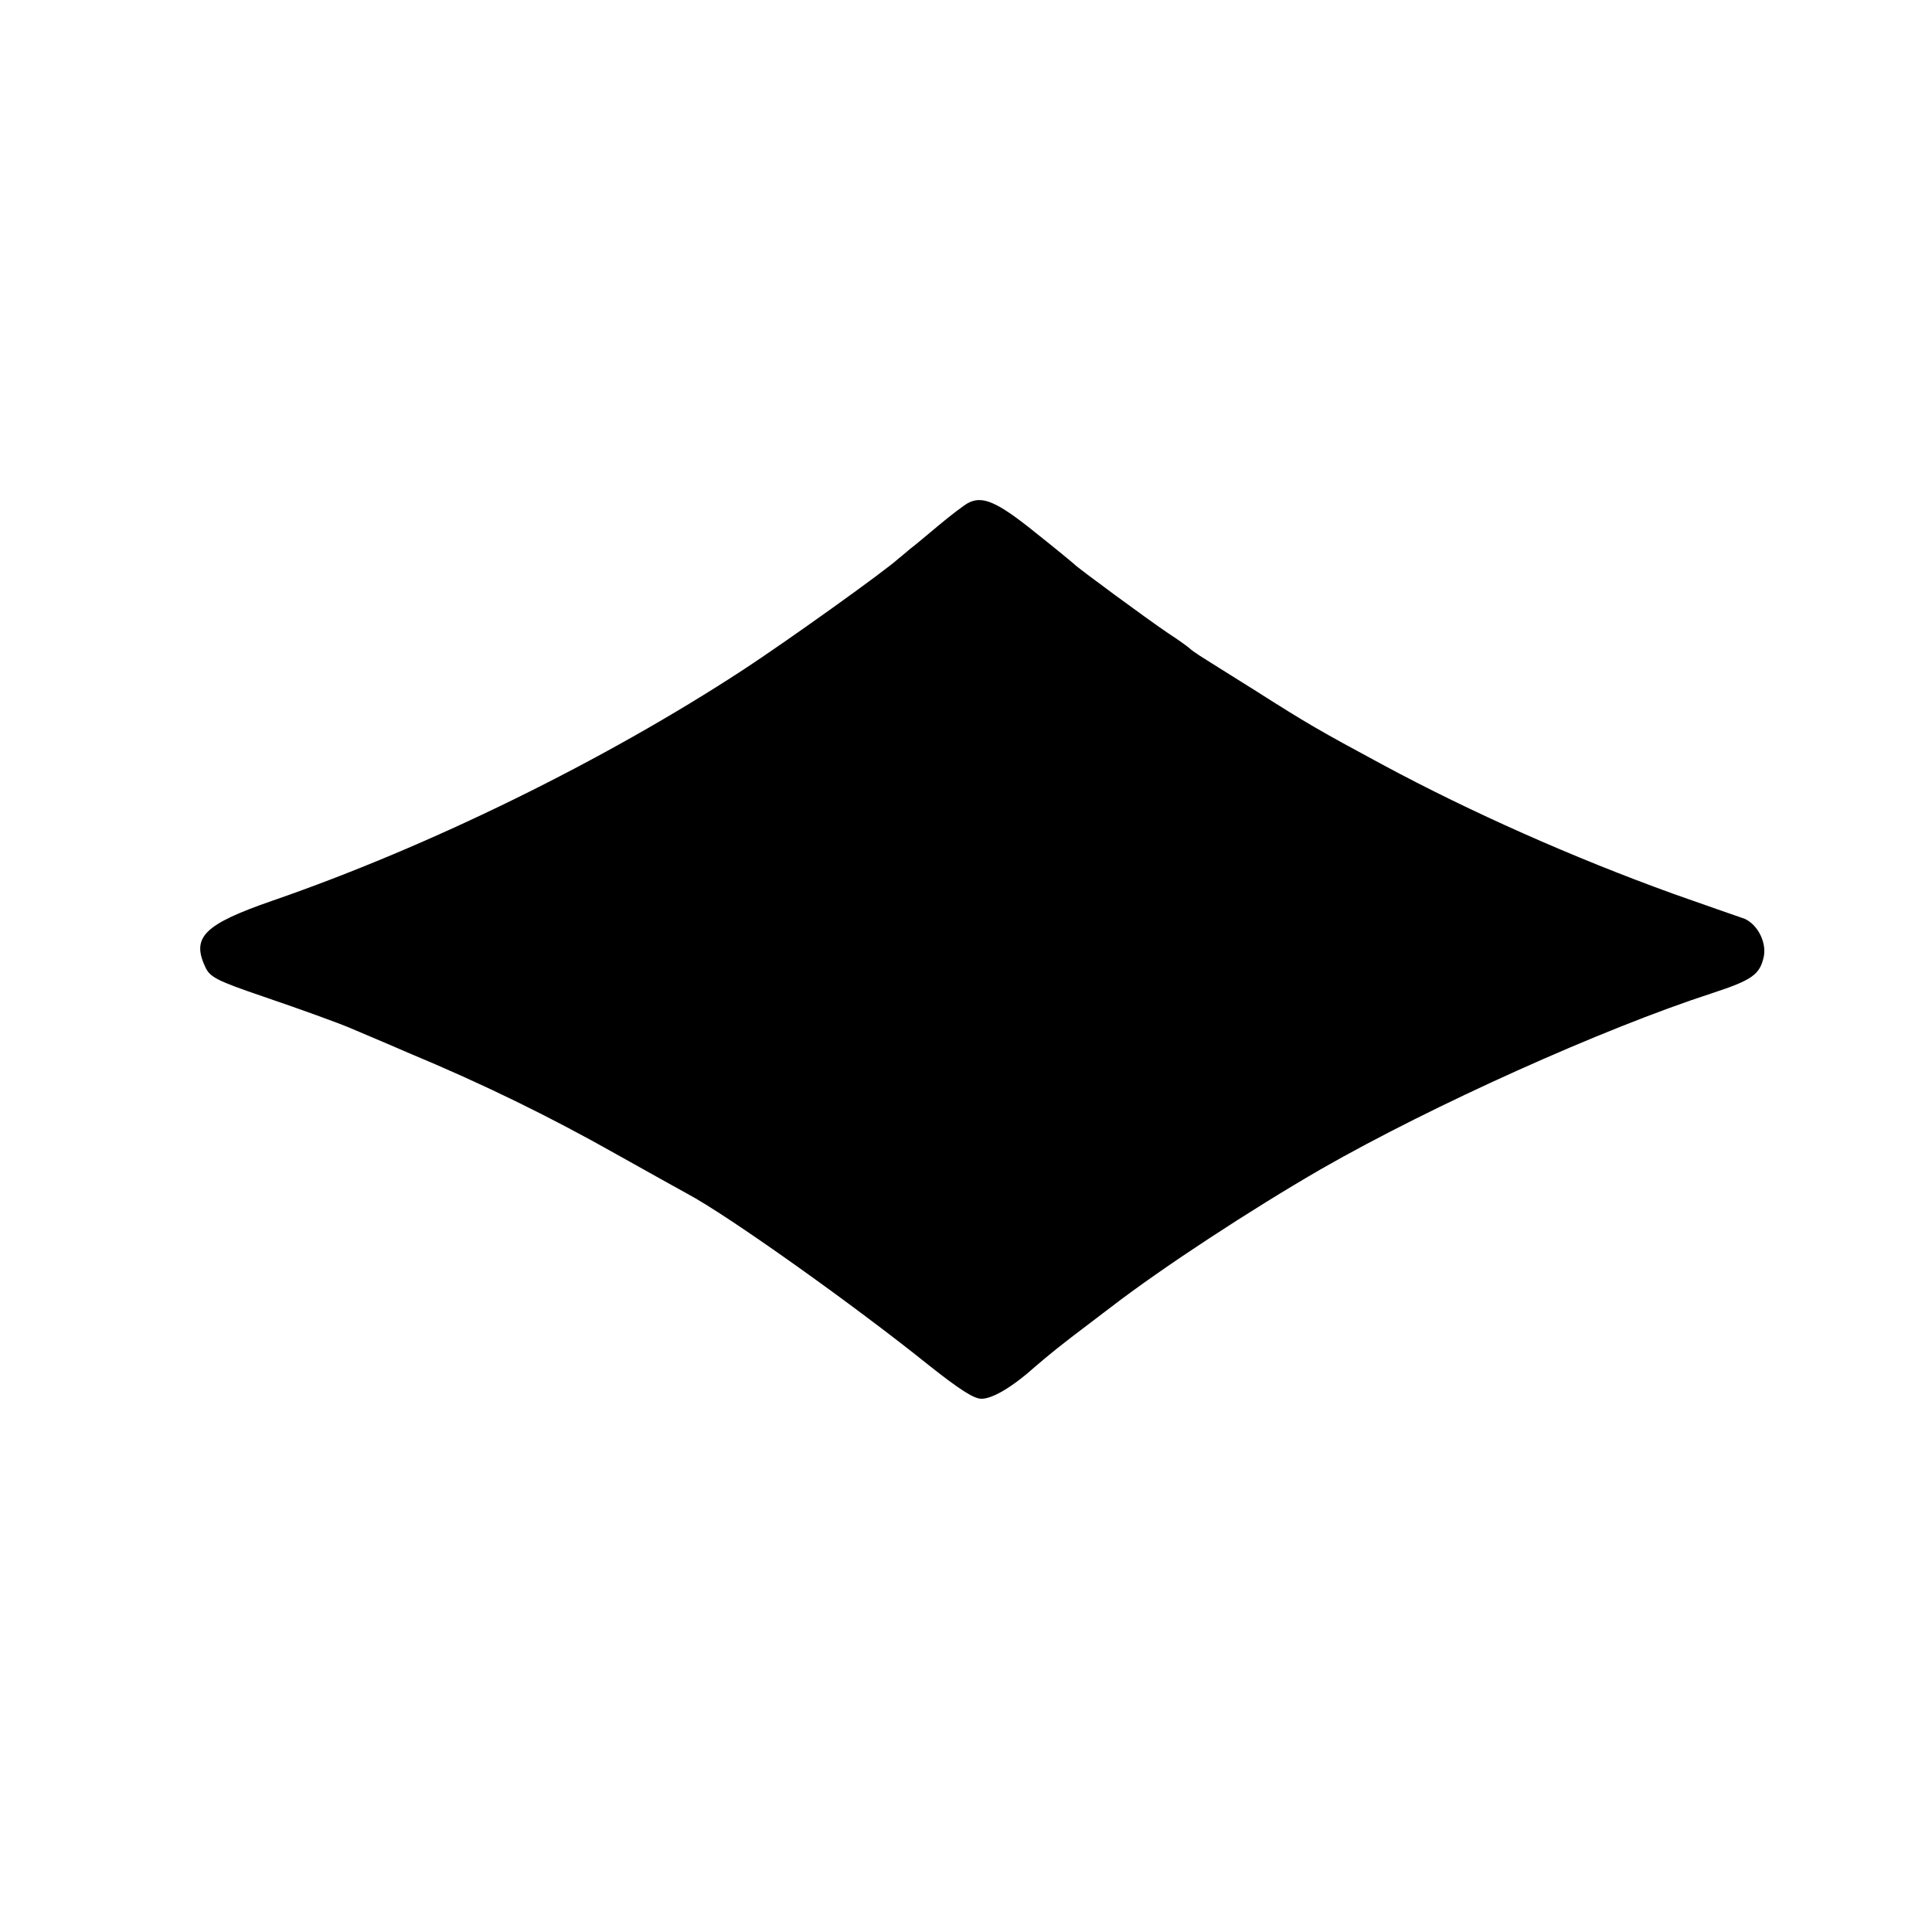 <?xml version="1.0" standalone="no"?>
<!DOCTYPE svg PUBLIC "-//W3C//DTD SVG 20010904//EN"
 "http://www.w3.org/TR/2001/REC-SVG-20010904/DTD/svg10.dtd">
<svg version="1.0" xmlns="http://www.w3.org/2000/svg"
 width="500pt" height="500pt" viewBox="0 0 500 500"
 preserveAspectRatio="xMidYMid meet">
<g transform="translate(0,500) scale(0.1,-0.1)"
fill="#000000" stroke="none">
<path d="M2505 3698 c-11 -6 -45 -32 -75 -57 -30 -25 -63 -53 -74 -61 -10 -8
-23 -20 -30 -25 -37 -34 -292 -216 -402 -288 -361 -236 -811 -457 -1219 -598
-176 -61 -210 -94 -174 -171 12 -27 30 -36 150 -77 100 -34 196 -69 224 -81
11 -5 79 -33 150 -64 197 -82 368 -166 540 -263 86 -48 168 -94 183 -102 104
-55 433 -289 628 -446 76 -60 114 -85 134 -85 29 0 81 31 140 84 35 30 64 54
145 115 22 17 45 34 50 38 131 101 363 253 545 358 288 165 729 363 1009 454
107 35 126 49 136 97 7 40 -21 89 -58 99 -12 4 -92 32 -177 62 -260 94 -523
211 -750 333 -167 90 -198 108 -330 192 -69 43 -134 84 -145 91 -11 7 -22 15
-25 18 -3 3 -27 21 -55 39 -55 37 -237 171 -245 180 -3 3 -49 41 -102 83 -98
79 -136 95 -173 75z"/>
</g>
</svg>
